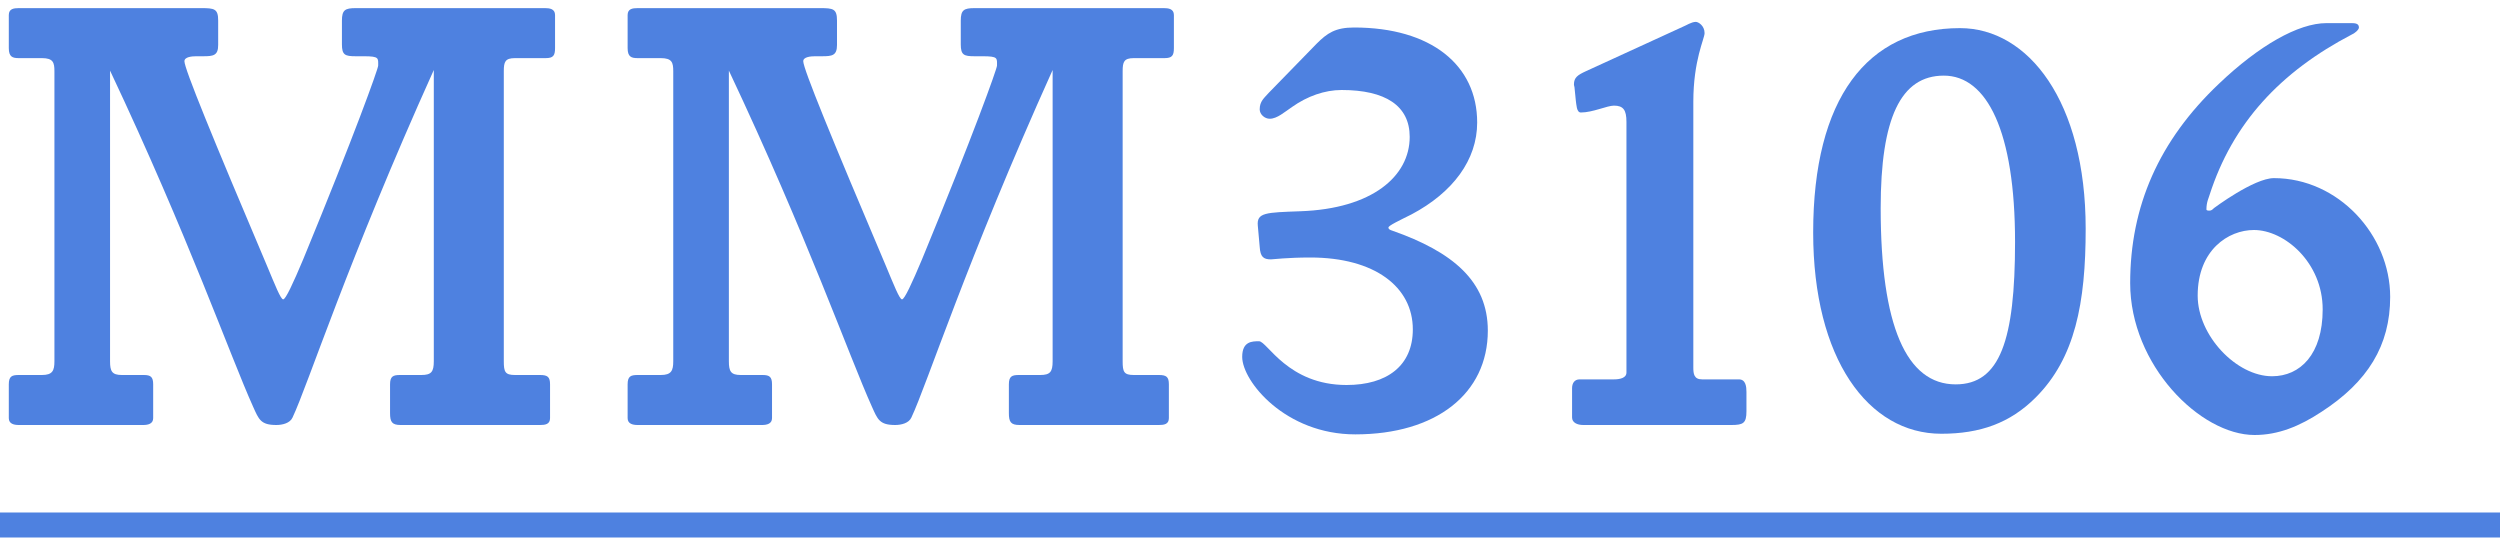 <svg width="100" height="22" viewBox="0 0 100 22" fill="none" xmlns="http://www.w3.org/2000/svg">
<path d="M100 20.5L100 21.5L8.74228e-08 21.5L0 20.5L100 20.5Z" fill="#4E81E0"/>
<path d="M95.607 11.875C95.607 13.825 94.707 15.275 92.857 16.475C91.982 17.05 91.132 17.4 90.182 17.4C88.007 17.4 85.207 14.6 85.207 11.325C85.207 8.25 86.357 5.625 88.757 3.35C90.357 1.825 91.932 0.925 93.057 0.925H94.032C94.182 0.925 94.357 0.925 94.357 1.1C94.357 1.2 94.157 1.35 94.082 1.375C91.207 2.875 89.307 4.925 88.382 7.8C88.357 7.9 88.257 8.075 88.257 8.375C88.257 8.425 88.332 8.425 88.382 8.425C88.457 8.425 88.507 8.375 88.557 8.325C88.557 8.325 90.157 7.125 90.957 7.125C93.532 7.125 95.607 9.4 95.607 11.875ZM92.907 12.375C92.907 10.5 91.382 9.2 90.157 9.2C89.132 9.2 87.907 10 87.907 11.825C87.907 13.425 89.457 15.05 90.882 15.05C92.007 15.05 92.907 14.175 92.907 12.375Z" fill="#4E81E0"/>
<path d="M83.427 9.15C83.427 12.125 83.002 14.325 81.427 15.9C80.402 16.925 79.202 17.35 77.652 17.35C74.727 17.35 72.527 14.35 72.527 9.3C72.527 3.95 74.677 1.125 78.402 1.125C81.127 1.125 83.427 4.05 83.427 9.15ZM80.602 9.675C80.602 5.25 79.477 3.025 77.752 3.025C76.027 3.025 75.227 4.725 75.227 8.325C75.227 13.025 76.252 15.375 78.227 15.375C80.002 15.375 80.602 13.6 80.602 9.675Z" fill="#4E81E0"/>
<path d="M69.858 16.45C69.858 16.925 69.733 17 69.258 17H63.333C63.083 17 62.883 16.9 62.883 16.7V15.525C62.883 15.325 62.983 15.175 63.183 15.175H64.558C64.783 15.175 65.058 15.125 65.058 14.9V4.875C65.058 4.4 64.933 4.225 64.558 4.225C64.283 4.225 63.708 4.5 63.233 4.5C63.058 4.5 63.058 4.175 63.033 4.025L62.983 3.525C62.983 3.475 62.958 3.425 62.958 3.375C62.958 3.1 63.108 3 63.433 2.85L67.358 1.05C67.433 1.025 67.658 0.875 67.833 0.875C67.933 0.875 68.183 1.025 68.183 1.325C68.183 1.55 67.733 2.4 67.733 4.075V14.7C67.733 14.95 67.758 15.175 68.083 15.175H69.558C69.833 15.175 69.858 15.475 69.858 15.675V16.45Z" fill="#4E81E0"/>
<path d="M59.513 13.225C59.513 15.75 57.438 17.375 54.212 17.375C51.413 17.375 49.688 15.25 49.688 14.275C49.688 13.65 50.087 13.65 50.362 13.65C50.688 13.65 51.513 15.4 53.862 15.4C55.487 15.4 56.513 14.625 56.513 13.175C56.513 11.475 54.987 10.3 52.413 10.3C51.487 10.3 50.913 10.375 50.837 10.375C50.538 10.375 50.413 10.275 50.388 9.875L50.312 9.025C50.263 8.5 50.638 8.5 52.013 8.45C54.888 8.35 56.388 7.05 56.388 5.475C56.388 4.225 55.413 3.6 53.663 3.6C52.987 3.6 52.288 3.85 51.688 4.275C51.388 4.475 51.087 4.75 50.788 4.75C50.587 4.75 50.388 4.575 50.388 4.375C50.388 4.05 50.562 3.925 50.763 3.7L52.663 1.75C53.087 1.325 53.413 1.1 54.163 1.1C57.237 1.1 59.087 2.6 59.087 4.9C59.087 6.4 58.112 7.7 56.462 8.575C55.962 8.825 55.538 9.025 55.538 9.1C55.538 9.175 55.612 9.2 55.688 9.225C58.112 10.075 59.513 11.25 59.513 13.225Z" fill="#4E81E0"/>
<path d="M46.956 1.925C46.956 2.225 46.88 2.325 46.581 2.325H45.355C44.956 2.325 44.906 2.475 44.906 2.85V14.45C44.906 14.875 44.956 15 45.355 15H46.355C46.656 15 46.755 15.075 46.755 15.375V16.725C46.755 16.975 46.556 17 46.355 17H40.781C40.431 17 40.355 16.875 40.355 16.525V15.375C40.355 15.05 40.48 15 40.755 15H41.605C42.005 15 42.105 14.875 42.105 14.45V2.8C38.656 10.45 37.081 15.375 36.456 16.7C36.355 16.925 36.056 17 35.806 17C35.181 17 35.105 16.775 34.88 16.275C33.956 14.225 32.306 9.5 29.155 2.825V14.45C29.155 14.85 29.23 15 29.631 15H30.506C30.78 15 30.881 15.075 30.881 15.375V16.725C30.881 16.95 30.68 17 30.48 17H25.506C25.305 17 25.105 16.95 25.105 16.725V15.375C25.105 15.05 25.23 15 25.506 15H26.43C26.855 15 26.93 14.825 26.93 14.45V2.85C26.93 2.5 26.881 2.325 26.43 2.325H25.506C25.256 2.325 25.105 2.275 25.105 1.925V0.6C25.105 0.35 25.305 0.325 25.506 0.325H32.806C33.331 0.325 33.48 0.35 33.48 0.825V1.8C33.48 2.225 33.281 2.25 32.88 2.25H32.605C32.431 2.25 32.13 2.275 32.13 2.45C32.13 2.75 33.255 5.5 35.431 10.625C35.755 11.4 35.98 11.975 36.081 11.975C36.181 11.975 36.48 11.325 36.88 10.375C38.931 5.4 39.88 2.75 39.88 2.625C39.88 2.325 39.931 2.25 39.306 2.25H38.98C38.556 2.25 38.431 2.2 38.431 1.775V0.825C38.431 0.4 38.556 0.325 38.98 0.325H46.556C46.73 0.325 46.956 0.35 46.956 0.6V1.925Z" fill="#4E81E0"/>
<path d="M22.202 1.925C22.202 2.225 22.127 2.325 21.827 2.325H20.602C20.202 2.325 20.152 2.475 20.152 2.85V14.45C20.152 14.875 20.202 15 20.602 15H21.602C21.902 15 22.002 15.075 22.002 15.375V16.725C22.002 16.975 21.802 17 21.602 17H16.027C15.677 17 15.602 16.875 15.602 16.525V15.375C15.602 15.05 15.727 15 16.002 15H16.852C17.252 15 17.352 14.875 17.352 14.45V2.8C13.902 10.45 12.327 15.375 11.702 16.7C11.602 16.925 11.302 17 11.052 17C10.427 17 10.352 16.775 10.127 16.275C9.202 14.225 7.552 9.5 4.402 2.825V14.45C4.402 14.85 4.477 15 4.877 15H5.752C6.027 15 6.127 15.075 6.127 15.375V16.725C6.127 16.95 5.927 17 5.727 17H0.752C0.552 17 0.352 16.95 0.352 16.725V15.375C0.352 15.05 0.477 15 0.752 15H1.677C2.102 15 2.177 14.825 2.177 14.45V2.85C2.177 2.5 2.127 2.325 1.677 2.325H0.752C0.502 2.325 0.352 2.275 0.352 1.925V0.6C0.352 0.35 0.552 0.325 0.752 0.325H8.052C8.577 0.325 8.727 0.35 8.727 0.825V1.8C8.727 2.225 8.527 2.25 8.127 2.25H7.852C7.677 2.25 7.377 2.275 7.377 2.45C7.377 2.75 8.502 5.5 10.677 10.625C11.002 11.4 11.227 11.975 11.327 11.975C11.427 11.975 11.727 11.325 12.127 10.375C14.177 5.4 15.127 2.75 15.127 2.625C15.127 2.325 15.177 2.25 14.552 2.25H14.227C13.802 2.25 13.677 2.2 13.677 1.775V0.825C13.677 0.4 13.802 0.325 14.227 0.325H21.802C21.977 0.325 22.202 0.35 22.202 0.6V1.925Z" fill="#4E81E0"/>
</svg>
